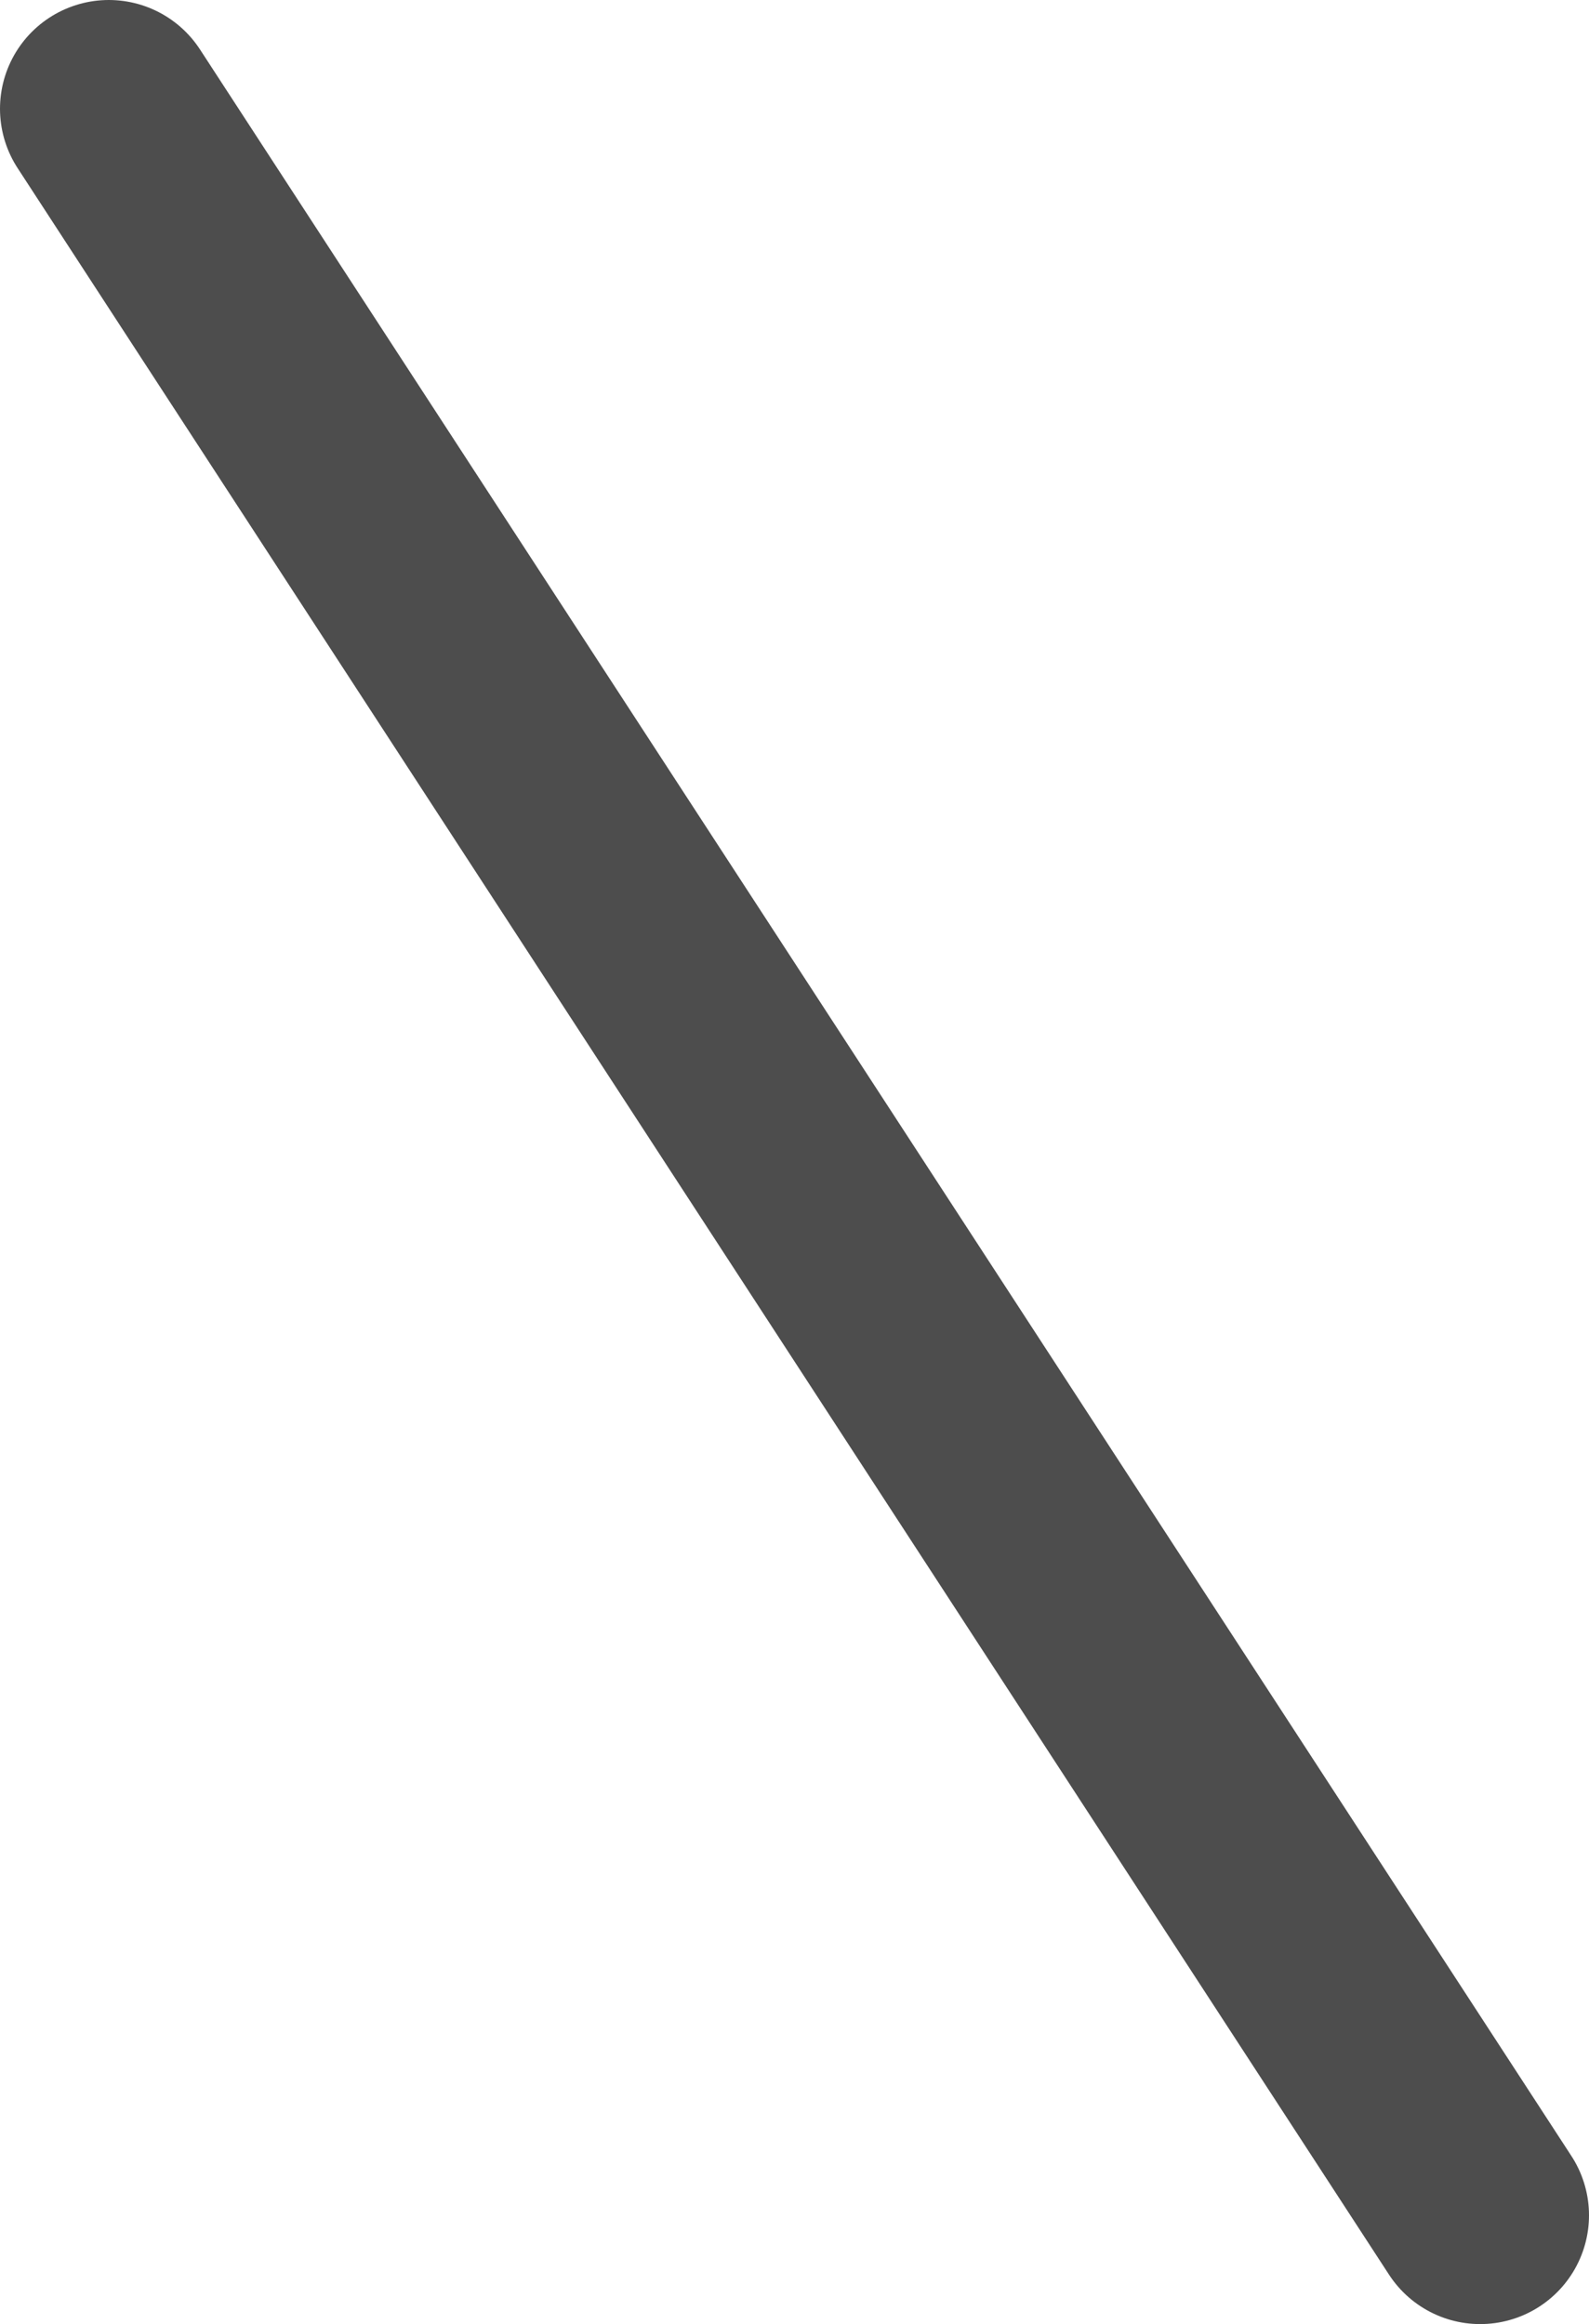 <svg xmlns="http://www.w3.org/2000/svg" viewBox="0 0 29.21 42.73"><defs><style>.cls-1{fill:none;stroke:#4d4d4d;stroke-linecap:round;stroke-miterlimit:10;stroke-width:4px;}</style></defs><g id="レイヤー_2" data-name="レイヤー 2"><g id="デザイン"><line class="cls-1" x1="2" y1="2" x2="27.21" y2="40.73"/></g></g></svg>